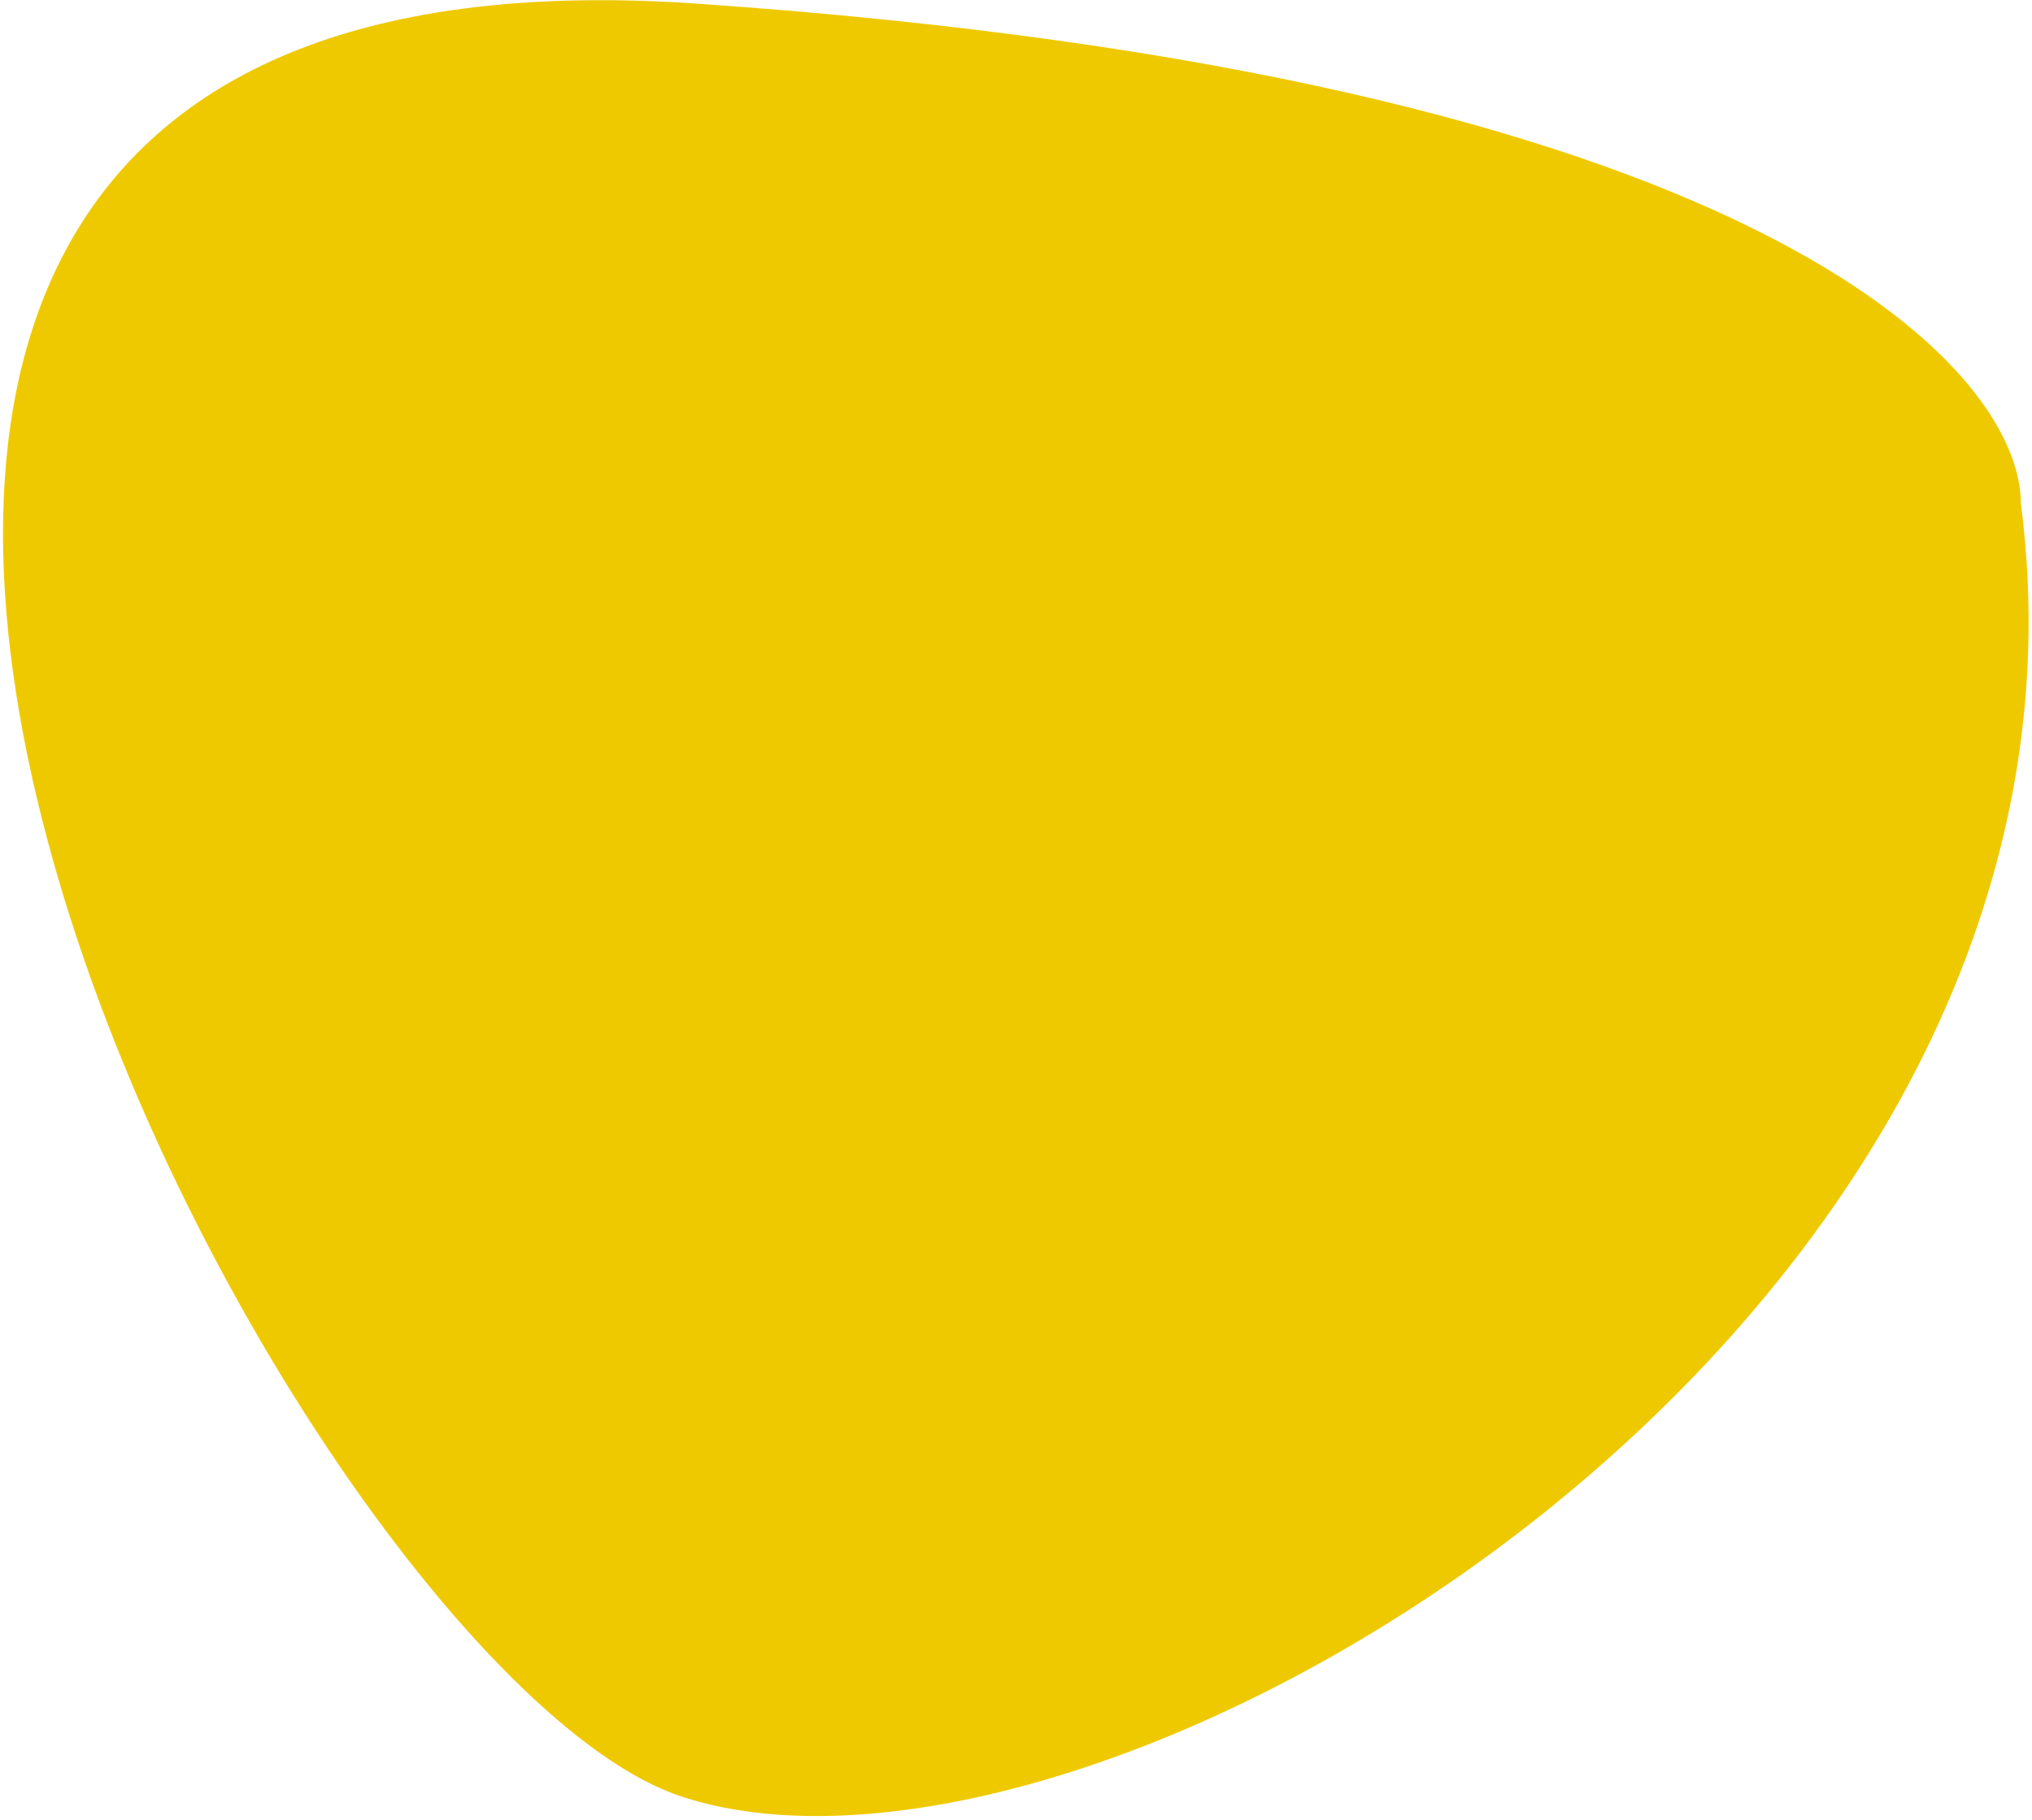 <?xml version="1.0" encoding="UTF-8"?> <svg xmlns="http://www.w3.org/2000/svg" width="440" height="394" viewBox="0 0 440 394" fill="none"> <path d="M150.871 0.785C380.07 16.579 437.521 79.518 437.596 109.014C460.68 286.207 238.818 418.831 147.635 389.008C59.972 360.336 -135.628 -18.956 150.871 0.785Z" fill="#EFC900"></path> </svg> 